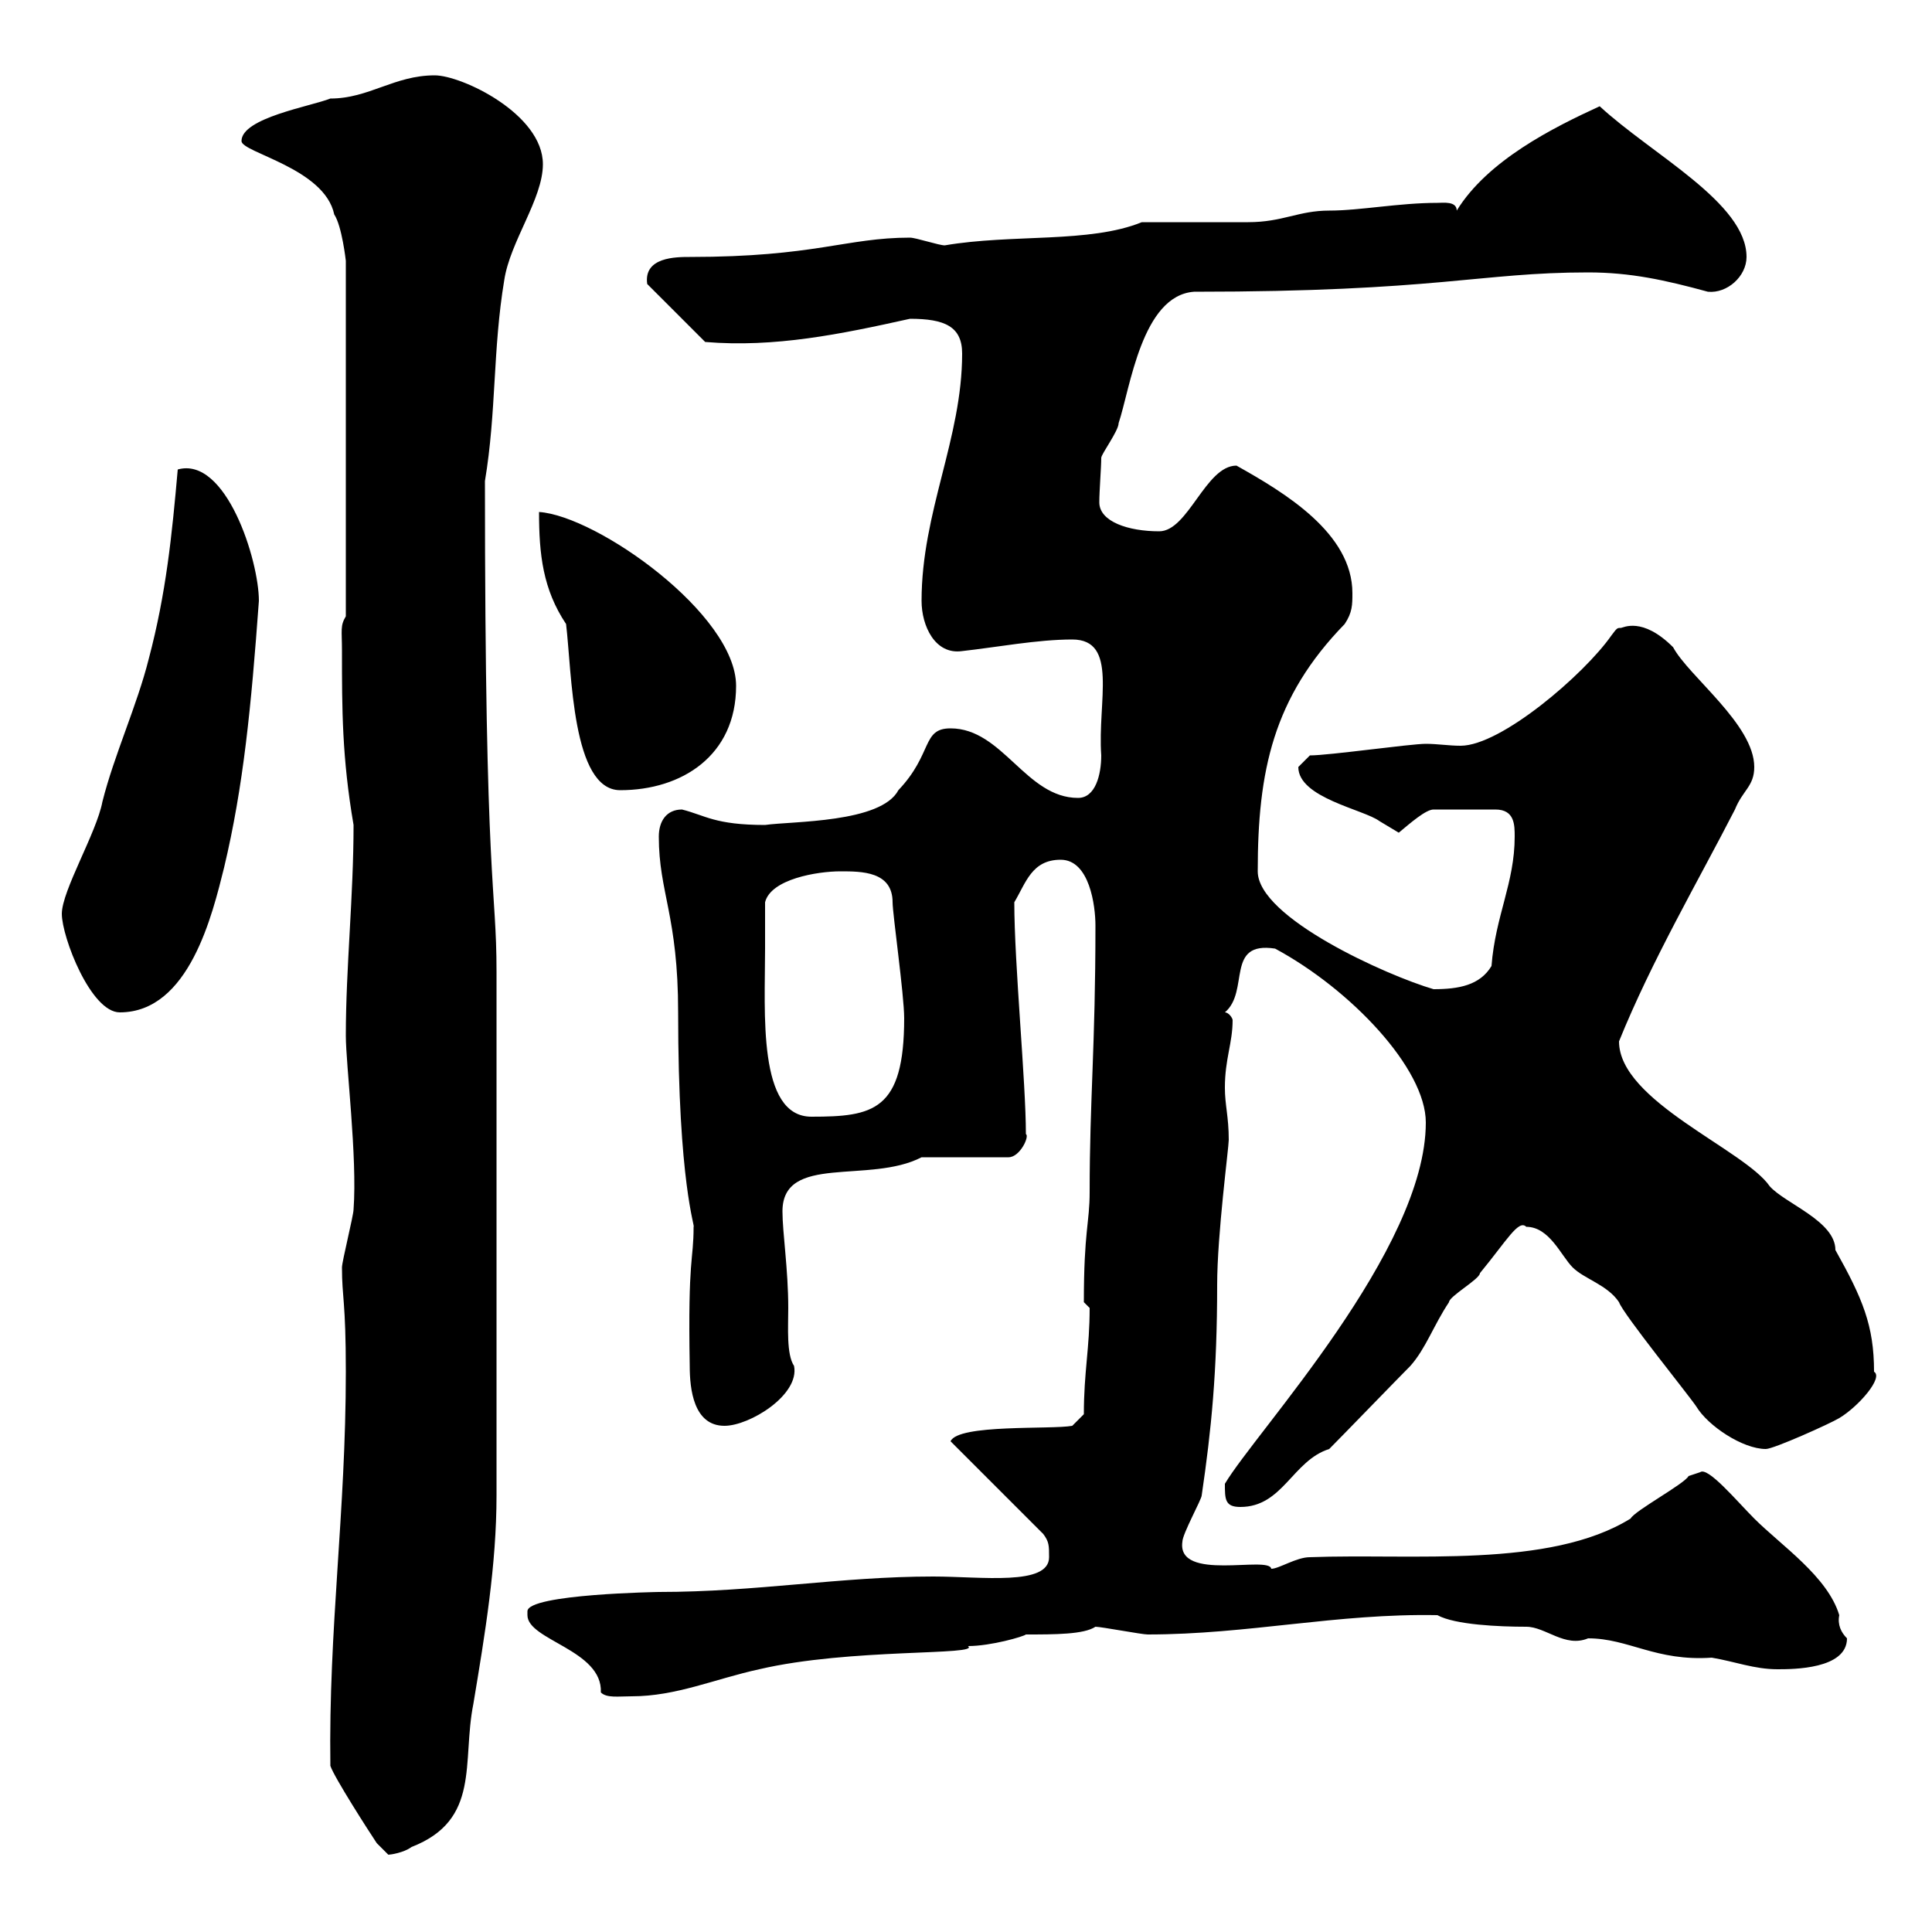 <svg xmlns="http://www.w3.org/2000/svg" xmlns:xlink="http://www.w3.org/1999/xlink" width="300" height="300"><path d="M51.30 274.20C51.90 276 57.30 284.40 58.50 286.20C58.50 286.20 60.30 288 60.30 288C60.60 288 62.70 287.70 63.90 286.80C74.70 282.60 71.70 273.60 73.50 264.60C75.30 253.80 77.10 243 77.10 232.20L77.10 150.90C77.10 137.40 75.30 138.60 75.30 74.70C77.10 63.90 76.50 54.30 78.30 43.50C79.20 37.50 84.30 30.90 84.30 25.50C84.30 17.70 71.70 11.70 67.50 11.70C61.20 11.70 57.30 15.30 51.30 15.30C48.30 16.50 37.50 18.30 37.50 21.90C37.50 23.70 50.40 26.10 51.90 33.30C53.10 35.10 53.70 40.50 53.70 40.50L53.70 95.70C52.80 97.20 53.10 97.80 53.10 101.10C53.10 110.10 53.10 117.60 54.90 128.10C54.90 139.20 53.70 150.30 53.70 160.80C53.70 165.30 55.50 179.70 54.90 187.80C54.90 188.70 53.10 195.90 53.10 196.80C53.10 201.60 53.70 201.90 53.70 213C53.70 234.90 51 252.90 51.30 274.20ZM81.90 250.20C81.90 250.50 81.90 250.80 81.90 250.80C81.90 254.70 93.60 256.20 93.30 262.80C94.20 263.70 96 263.40 98.10 263.40C105 263.40 111 260.70 117.90 259.20C132 255.90 152.40 257.10 150.30 255.60C153.90 255.60 159 254.10 159.30 253.80C163.80 253.80 168.30 253.80 170.10 252.60C171 252.60 177.30 253.80 178.20 253.80C193.80 253.80 207.60 250.50 223.20 250.80C225.90 252.30 232.80 252.60 237 252.60C240 252.60 243 255.90 246.60 254.40C252.90 254.40 257.10 258 265.80 257.40C269.40 258 272.40 259.20 276 259.20C278.40 259.20 286.80 259.20 286.80 254.40C285.90 253.50 285.30 252.30 285.60 250.80C283.80 244.80 276.60 240 272.40 235.80C269.70 233.10 265.20 227.70 264 228.60C264 228.60 262.20 229.20 262.20 229.20C261.60 230.40 253.80 234.60 253.20 235.80C240.60 243.60 219.30 241.20 203.40 241.80C201.30 241.80 198.60 243.60 197.40 243.60C197.10 241.50 182.70 245.70 183.60 239.40C183.60 238.20 186.60 232.80 186.60 232.20C188.10 222 189 213 189 199.50C189 191.70 190.80 178.20 190.80 177C190.80 173.40 190.20 171.60 190.20 168.90C190.20 164.40 191.40 162 191.40 158.40C191.40 158.10 190.80 157.20 190.20 157.20C194.10 153.90 190.20 146.10 198 147.30C209.70 153.60 221.40 165.90 221.40 174.30C221.40 194.10 195 222.30 190.20 230.40C190.20 232.80 190.20 234 192.60 234C199.20 234 200.70 226.80 206.40 225C208.20 223.20 217.20 213.90 219 212.10C221.40 209.40 222.60 205.80 225 202.20C225 201.30 229.80 198.60 229.80 197.70C234 192.60 235.80 189.30 237 190.50C240.60 190.50 242.40 195 244.20 196.80C246 198.60 249.60 199.50 251.40 202.20C252 204 262.20 216.60 263.40 218.40C265.20 221.40 270.60 225 274.20 225C275.40 225 284.10 221.10 285.60 220.20C288.60 218.40 292.50 213.90 291 213C291 205.80 289.20 201.60 285 194.10C285 189.60 277.20 186.90 274.80 184.20C270.90 178.50 251.40 171 251.40 161.70C256.50 149.10 263.70 136.80 269.40 125.70C270.60 122.70 272.40 122.10 272.40 119.10C272.40 112.50 262.20 105 259.80 100.50C255 95.70 252 97.50 251.70 97.50C251.10 97.50 251.10 97.50 250.20 98.70C246 104.70 233.10 115.80 226.80 115.80C225 115.80 223.20 115.50 221.40 115.50C219 115.50 206.40 117.30 203.40 117.30C203.40 117.30 201.60 119.10 201.60 119.10C201.60 123.90 211.80 125.70 214.20 127.50C214.20 127.50 217.20 129.30 217.20 129.30C219 127.80 221.40 125.70 222.60 125.70L232.20 125.70C235.20 125.70 235.20 128.10 235.20 129.90C235.20 137.10 232.20 142.20 231.60 150C229.80 153 226.50 153.60 222.60 153.60C215.40 151.50 195.30 142.50 195.30 135.30C195.30 119.70 197.70 108.30 208.80 96.90C210 95.10 210 93.90 210 92.10C210 82.80 199.50 76.50 192 72.30C187.20 72.30 184.50 82.50 180 82.50C175.20 82.50 170.70 81 170.70 78C170.70 76.20 171 72.60 171 71.10C171 70.50 173.70 66.90 173.70 65.70C175.50 60.30 177.30 45.90 185.40 45.30C223.20 45.30 229.80 42.30 246.60 42.30C253.20 42.30 258.60 43.50 265.20 45.30C268.20 45.60 271.20 42.90 271.20 39.90C271.20 31.50 256.50 24 248.40 16.50C241.20 19.80 231 24.90 226.20 32.70C226.20 31.20 224.10 31.50 223.20 31.50C217.20 31.50 211.20 32.70 206.40 32.70C201.60 32.70 199.20 34.50 193.80 34.50C190.80 34.50 180 34.50 177.30 34.50C169.20 37.80 157.20 36.30 146.70 38.10C145.80 38.10 142.20 36.90 141.30 36.90C131.40 36.90 126.60 39.90 107.10 39.90C105 39.90 99.90 39.90 100.50 44.10L109.50 53.10C120.30 54 130.50 51.90 141.30 49.50C146.70 49.50 149.40 50.70 149.40 54.90C149.40 68.10 143.10 79.50 143.10 93.30C143.10 97.20 145.20 101.70 149.40 101.10C154.80 100.50 161.10 99.30 166.50 99.30C173.70 99.30 170.40 108.90 171 117.30C171 120.30 170.10 123.90 167.40 123.90C159.30 123.90 155.70 113.10 147.60 113.10C143.10 113.10 144.90 117 139.50 122.70C136.80 127.80 123 127.50 118.80 128.10C111 128.10 109.50 126.60 105.90 125.70C103.50 125.70 102.30 127.50 102.30 129.90C102.30 138.60 105.30 142.20 105.30 157.20C105.30 183.90 108 190.50 107.70 190.50C107.70 195.90 106.80 195 107.10 212.10C107.10 215.70 107.70 221.40 112.50 221.40C116.40 221.40 124.20 216.60 123.30 212.10C122.10 210.30 122.40 206.10 122.40 203.10C122.40 197.10 121.50 191.40 121.50 188.10C121.50 179.10 135 183.90 143.10 179.70L156.60 179.70C158.40 179.70 159.90 176.40 159.30 176.10C159.30 168 157.50 149.70 157.50 140.10C159.30 137.10 160.20 133.50 164.70 133.50C169.20 133.50 170.10 140.70 170.10 143.70C170.10 162.60 169.20 170.70 169.20 185.10C169.20 189.90 168.30 191.10 168.30 202.20C168.30 202.20 169.20 203.10 169.20 203.10C169.20 209.40 168.30 213 168.30 219.60L166.50 221.40C163.20 222 148.80 221.10 147.60 223.80L162 238.20C162.90 239.40 162.90 240 162.90 241.80C162.90 246.30 152.40 244.80 144.90 244.80C130.50 244.80 117.60 247.20 102.30 247.20C102.60 247.20 81.90 247.50 81.90 250.20ZM118.80 147.30C118.80 146.10 118.80 140.70 118.80 140.10C119.70 136.50 126.90 135.30 130.50 135.30C133.80 135.30 138.60 135.30 138.60 140.10C138.60 141.90 140.40 154.50 140.40 158.10C140.40 172.50 135.60 173.40 126 173.40C117.60 173.40 118.80 157.20 118.80 147.30ZM9.60 141.90C9.60 145.50 14.10 157.20 18.60 157.20C29.40 157.20 33 141.90 34.80 134.70C37.80 122.10 39 109.80 40.20 93.30C40.20 87 35.10 70.80 27.60 72.90C26.70 83.10 25.80 92.10 23.10 102.30C21.30 109.50 17.70 117.30 15.90 124.50C15 129.30 9.60 138.30 9.60 141.90ZM87.90 96.90C88.80 104.40 88.80 122.70 96.30 122.70C105.90 122.70 114.30 117.30 114.30 106.50C114.30 95.40 92.70 80.10 83.70 79.50C83.70 86.10 84.30 91.50 87.90 96.90Z"/></svg>